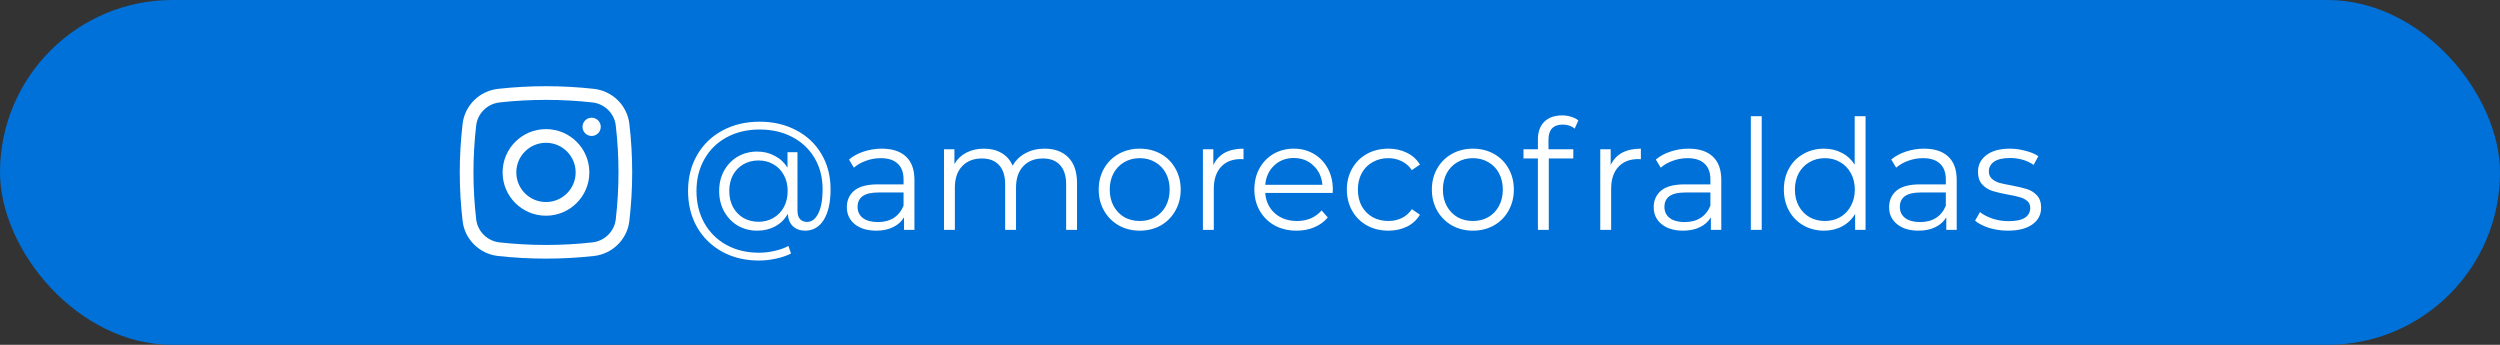 <?xml version="1.0" encoding="UTF-8"?>
<svg xmlns="http://www.w3.org/2000/svg" width="261" height="36" viewBox="0 0 261 36" fill="none">
  <rect x="0" y="0" width="261" height="36" fill="#333333" stroke="none"/>
  <rect width="261" height="36" rx="18" fill="#0071D8"></rect>
  <path d="M79.304 12.704C80.733 12.704 82.008 13.003 83.128 13.6C84.259 14.187 85.139 15.019 85.768 16.096C86.397 17.163 86.712 18.384 86.712 19.76C86.712 21.115 86.477 22.176 86.008 22.944C85.539 23.701 84.888 24.08 84.056 24.08C83.533 24.08 83.107 23.925 82.776 23.616C82.456 23.307 82.28 22.88 82.248 22.336C81.928 22.891 81.491 23.323 80.936 23.632C80.381 23.931 79.752 24.08 79.048 24.08C78.301 24.08 77.624 23.904 77.016 23.552C76.419 23.189 75.944 22.693 75.592 22.064C75.251 21.435 75.08 20.725 75.08 19.936C75.08 19.147 75.251 18.443 75.592 17.824C75.944 17.195 76.419 16.704 77.016 16.352C77.624 16 78.301 15.824 79.048 15.824C79.731 15.824 80.344 15.973 80.888 16.272C81.443 16.56 81.885 16.971 82.216 17.504V15.888H83.256V21.952C83.256 22.379 83.347 22.688 83.528 22.88C83.709 23.072 83.949 23.168 84.248 23.168C84.749 23.168 85.144 22.869 85.432 22.272C85.731 21.675 85.88 20.843 85.88 19.776C85.88 18.539 85.603 17.451 85.048 16.512C84.493 15.563 83.715 14.827 82.712 14.304C81.72 13.781 80.584 13.52 79.304 13.52C78.013 13.52 76.867 13.792 75.864 14.336C74.872 14.869 74.099 15.627 73.544 16.608C72.989 17.579 72.712 18.688 72.712 19.936C72.712 21.184 72.984 22.299 73.528 23.28C74.083 24.261 74.851 25.024 75.832 25.568C76.824 26.112 77.96 26.384 79.24 26.384C79.741 26.384 80.264 26.325 80.808 26.208C81.363 26.091 81.864 25.915 82.312 25.68L82.584 26.464C82.125 26.699 81.592 26.88 80.984 27.008C80.387 27.136 79.805 27.2 79.24 27.2C77.789 27.2 76.504 26.891 75.384 26.272C74.264 25.653 73.389 24.795 72.76 23.696C72.141 22.587 71.832 21.333 71.832 19.936C71.832 18.528 72.147 17.28 72.776 16.192C73.405 15.093 74.285 14.24 75.416 13.632C76.557 13.013 77.853 12.704 79.304 12.704ZM79.192 23.152C79.768 23.152 80.285 23.019 80.744 22.752C81.203 22.485 81.565 22.112 81.832 21.632C82.099 21.141 82.232 20.576 82.232 19.936C82.232 19.307 82.099 18.752 81.832 18.272C81.565 17.781 81.203 17.408 80.744 17.152C80.285 16.885 79.768 16.752 79.192 16.752C78.605 16.752 78.077 16.885 77.608 17.152C77.149 17.419 76.787 17.792 76.52 18.272C76.264 18.752 76.136 19.307 76.136 19.936C76.136 20.565 76.264 21.125 76.52 21.616C76.787 22.096 77.149 22.475 77.608 22.752C78.077 23.019 78.605 23.152 79.192 23.152ZM92.059 15.52C93.158 15.52 94.001 15.797 94.587 16.352C95.174 16.896 95.467 17.707 95.467 18.784V24H94.379V22.688C94.123 23.125 93.745 23.467 93.243 23.712C92.753 23.957 92.166 24.08 91.483 24.08C90.545 24.08 89.798 23.856 89.243 23.408C88.689 22.96 88.411 22.368 88.411 21.632C88.411 20.917 88.667 20.341 89.179 19.904C89.702 19.467 90.529 19.248 91.659 19.248H94.331V18.736C94.331 18.011 94.129 17.461 93.723 17.088C93.318 16.704 92.726 16.512 91.947 16.512C91.414 16.512 90.902 16.603 90.411 16.784C89.921 16.955 89.499 17.195 89.147 17.504L88.635 16.656C89.062 16.293 89.574 16.016 90.171 15.824C90.769 15.621 91.398 15.52 92.059 15.52ZM91.659 23.184C92.299 23.184 92.849 23.04 93.307 22.752C93.766 22.453 94.107 22.027 94.331 21.472V20.096H91.691C90.251 20.096 89.531 20.597 89.531 21.6C89.531 22.091 89.718 22.48 90.091 22.768C90.465 23.045 90.987 23.184 91.659 23.184ZM109.049 15.52C110.105 15.52 110.931 15.824 111.529 16.432C112.137 17.04 112.441 17.936 112.441 19.12V24H111.305V19.232C111.305 18.357 111.091 17.691 110.665 17.232C110.249 16.773 109.657 16.544 108.889 16.544C108.014 16.544 107.326 16.816 106.825 17.36C106.323 17.893 106.073 18.635 106.073 19.584V24H104.937V19.232C104.937 18.357 104.723 17.691 104.297 17.232C103.881 16.773 103.283 16.544 102.505 16.544C101.641 16.544 100.953 16.816 100.441 17.36C99.939 17.893 99.689 18.635 99.689 19.584V24H98.553V15.584H99.641V17.12C99.939 16.608 100.355 16.213 100.889 15.936C101.422 15.659 102.035 15.52 102.729 15.52C103.433 15.52 104.041 15.669 104.553 15.968C105.075 16.267 105.465 16.709 105.721 17.296C106.03 16.741 106.473 16.309 107.049 16C107.635 15.68 108.302 15.52 109.049 15.52ZM118.993 24.08C118.182 24.08 117.451 23.899 116.801 23.536C116.15 23.163 115.638 22.651 115.265 22C114.891 21.349 114.705 20.613 114.705 19.792C114.705 18.971 114.891 18.235 115.265 17.584C115.638 16.933 116.15 16.427 116.801 16.064C117.451 15.701 118.182 15.52 118.993 15.52C119.803 15.52 120.534 15.701 121.185 16.064C121.835 16.427 122.342 16.933 122.705 17.584C123.078 18.235 123.265 18.971 123.265 19.792C123.265 20.613 123.078 21.349 122.705 22C122.342 22.651 121.835 23.163 121.185 23.536C120.534 23.899 119.803 24.08 118.993 24.08ZM118.993 23.072C119.59 23.072 120.123 22.939 120.593 22.672C121.073 22.395 121.446 22.005 121.713 21.504C121.979 21.003 122.113 20.432 122.113 19.792C122.113 19.152 121.979 18.581 121.713 18.08C121.446 17.579 121.073 17.195 120.593 16.928C120.123 16.651 119.59 16.512 118.993 16.512C118.395 16.512 117.857 16.651 117.377 16.928C116.907 17.195 116.534 17.579 116.257 18.08C115.99 18.581 115.857 19.152 115.857 19.792C115.857 20.432 115.99 21.003 116.257 21.504C116.534 22.005 116.907 22.395 117.377 22.672C117.857 22.939 118.395 23.072 118.993 23.072ZM126.672 17.232C126.939 16.667 127.333 16.24 127.856 15.952C128.389 15.664 129.045 15.52 129.824 15.52V16.624L129.552 16.608C128.667 16.608 127.973 16.88 127.472 17.424C126.971 17.968 126.72 18.731 126.72 19.712V24H125.584V15.584H126.672V17.232ZM139.131 20.144H132.091C132.155 21.019 132.491 21.728 133.099 22.272C133.707 22.805 134.475 23.072 135.403 23.072C135.925 23.072 136.405 22.981 136.843 22.8C137.28 22.608 137.659 22.331 137.979 21.968L138.619 22.704C138.245 23.152 137.776 23.493 137.211 23.728C136.656 23.963 136.043 24.08 135.371 24.08C134.507 24.08 133.739 23.899 133.067 23.536C132.405 23.163 131.888 22.651 131.515 22C131.141 21.349 130.955 20.613 130.955 19.792C130.955 18.971 131.131 18.235 131.483 17.584C131.845 16.933 132.336 16.427 132.955 16.064C133.584 15.701 134.288 15.52 135.067 15.52C135.845 15.52 136.544 15.701 137.163 16.064C137.781 16.427 138.267 16.933 138.619 17.584C138.971 18.224 139.147 18.96 139.147 19.792L139.131 20.144ZM135.067 16.496C134.256 16.496 133.573 16.757 133.019 17.28C132.475 17.792 132.165 18.464 132.091 19.296H138.059C137.984 18.464 137.669 17.792 137.115 17.28C136.571 16.757 135.888 16.496 135.067 16.496ZM144.947 24.08C144.115 24.08 143.368 23.899 142.707 23.536C142.056 23.173 141.544 22.667 141.171 22.016C140.798 21.355 140.611 20.613 140.611 19.792C140.611 18.971 140.798 18.235 141.171 17.584C141.544 16.933 142.056 16.427 142.707 16.064C143.368 15.701 144.115 15.52 144.947 15.52C145.672 15.52 146.318 15.664 146.883 15.952C147.459 16.229 147.912 16.64 148.243 17.184L147.395 17.76C147.118 17.344 146.766 17.035 146.339 16.832C145.912 16.619 145.448 16.512 144.947 16.512C144.339 16.512 143.79 16.651 143.299 16.928C142.819 17.195 142.44 17.579 142.163 18.08C141.896 18.581 141.763 19.152 141.763 19.792C141.763 20.443 141.896 21.019 142.163 21.52C142.44 22.011 142.819 22.395 143.299 22.672C143.79 22.939 144.339 23.072 144.947 23.072C145.448 23.072 145.912 22.971 146.339 22.768C146.766 22.565 147.118 22.256 147.395 21.84L148.243 22.416C147.912 22.96 147.459 23.376 146.883 23.664C146.307 23.941 145.662 24.08 144.947 24.08ZM153.774 24.08C152.963 24.08 152.233 23.899 151.582 23.536C150.931 23.163 150.419 22.651 150.046 22C149.673 21.349 149.486 20.613 149.486 19.792C149.486 18.971 149.673 18.235 150.046 17.584C150.419 16.933 150.931 16.427 151.582 16.064C152.233 15.701 152.963 15.52 153.774 15.52C154.585 15.52 155.315 15.701 155.966 16.064C156.617 16.427 157.123 16.933 157.486 17.584C157.859 18.235 158.046 18.971 158.046 19.792C158.046 20.613 157.859 21.349 157.486 22C157.123 22.651 156.617 23.163 155.966 23.536C155.315 23.899 154.585 24.08 153.774 24.08ZM153.774 23.072C154.371 23.072 154.905 22.939 155.374 22.672C155.854 22.395 156.227 22.005 156.494 21.504C156.761 21.003 156.894 20.432 156.894 19.792C156.894 19.152 156.761 18.581 156.494 18.08C156.227 17.579 155.854 17.195 155.374 16.928C154.905 16.651 154.371 16.512 153.774 16.512C153.177 16.512 152.638 16.651 152.158 16.928C151.689 17.195 151.315 17.579 151.038 18.08C150.771 18.581 150.638 19.152 150.638 19.792C150.638 20.432 150.771 21.003 151.038 21.504C151.315 22.005 151.689 22.395 152.158 22.672C152.638 22.939 153.177 23.072 153.774 23.072ZM163.149 13.008C162.659 13.008 162.285 13.141 162.029 13.408C161.784 13.675 161.661 14.069 161.661 14.592V15.584H164.253V16.544H161.693V24H160.557V16.544H159.053V15.584H160.557V14.544C160.557 13.776 160.776 13.168 161.213 12.72C161.661 12.272 162.291 12.048 163.101 12.048C163.421 12.048 163.731 12.096 164.029 12.192C164.328 12.277 164.579 12.405 164.781 12.576L164.397 13.424C164.067 13.147 163.651 13.008 163.149 13.008ZM168.156 17.232C168.423 16.667 168.818 16.24 169.34 15.952C169.874 15.664 170.53 15.52 171.308 15.52V16.624L171.036 16.608C170.151 16.608 169.458 16.88 168.956 17.424C168.455 17.968 168.204 18.731 168.204 19.712V24H167.068V15.584H168.156V17.232ZM176.294 15.52C177.392 15.52 178.235 15.797 178.822 16.352C179.408 16.896 179.702 17.707 179.702 18.784V24H178.614V22.688C178.358 23.125 177.979 23.467 177.478 23.712C176.987 23.957 176.4 24.08 175.718 24.08C174.779 24.08 174.032 23.856 173.478 23.408C172.923 22.96 172.646 22.368 172.646 21.632C172.646 20.917 172.902 20.341 173.414 19.904C173.936 19.467 174.763 19.248 175.894 19.248H178.566V18.736C178.566 18.011 178.363 17.461 177.958 17.088C177.552 16.704 176.96 16.512 176.182 16.512C175.648 16.512 175.136 16.603 174.646 16.784C174.155 16.955 173.734 17.195 173.382 17.504L172.87 16.656C173.296 16.293 173.808 16.016 174.406 15.824C175.003 15.621 175.632 15.52 176.294 15.52ZM175.894 23.184C176.534 23.184 177.083 23.04 177.542 22.752C178 22.453 178.342 22.027 178.566 21.472V20.096H175.926C174.486 20.096 173.766 20.597 173.766 21.6C173.766 22.091 173.952 22.48 174.326 22.768C174.699 23.045 175.222 23.184 175.894 23.184ZM182.787 12.128H183.923V24H182.787V12.128ZM194.764 12.128V24H193.676V22.336C193.335 22.901 192.881 23.333 192.316 23.632C191.761 23.931 191.132 24.08 190.428 24.08C189.639 24.08 188.924 23.899 188.284 23.536C187.644 23.173 187.143 22.667 186.78 22.016C186.417 21.365 186.236 20.624 186.236 19.792C186.236 18.96 186.417 18.219 186.78 17.568C187.143 16.917 187.644 16.416 188.284 16.064C188.924 15.701 189.639 15.52 190.428 15.52C191.111 15.52 191.724 15.664 192.268 15.952C192.823 16.229 193.276 16.64 193.628 17.184V12.128H194.764ZM190.524 23.072C191.111 23.072 191.639 22.939 192.108 22.672C192.588 22.395 192.961 22.005 193.228 21.504C193.505 21.003 193.644 20.432 193.644 19.792C193.644 19.152 193.505 18.581 193.228 18.08C192.961 17.579 192.588 17.195 192.108 16.928C191.639 16.651 191.111 16.512 190.524 16.512C189.927 16.512 189.388 16.651 188.908 16.928C188.439 17.195 188.065 17.579 187.788 18.08C187.521 18.581 187.388 19.152 187.388 19.792C187.388 20.432 187.521 21.003 187.788 21.504C188.065 22.005 188.439 22.395 188.908 22.672C189.388 22.939 189.927 23.072 190.524 23.072ZM200.872 15.52C201.97 15.52 202.813 15.797 203.4 16.352C203.986 16.896 204.28 17.707 204.28 18.784V24H203.192V22.688C202.936 23.125 202.557 23.467 202.056 23.712C201.565 23.957 200.978 24.08 200.296 24.08C199.357 24.08 198.61 23.856 198.056 23.408C197.501 22.96 197.224 22.368 197.224 21.632C197.224 20.917 197.48 20.341 197.992 19.904C198.514 19.467 199.341 19.248 200.472 19.248H203.144V18.736C203.144 18.011 202.941 17.461 202.536 17.088C202.13 16.704 201.538 16.512 200.76 16.512C200.226 16.512 199.714 16.603 199.224 16.784C198.733 16.955 198.312 17.195 197.96 17.504L197.448 16.656C197.874 16.293 198.386 16.016 198.984 15.824C199.581 15.621 200.21 15.52 200.872 15.52ZM200.472 23.184C201.112 23.184 201.661 23.04 202.12 22.752C202.578 22.453 202.92 22.027 203.144 21.472V20.096H200.504C199.064 20.096 198.344 20.597 198.344 21.6C198.344 22.091 198.53 22.48 198.904 22.768C199.277 23.045 199.8 23.184 200.472 23.184ZM209.621 24.08C208.939 24.08 208.283 23.984 207.653 23.792C207.035 23.589 206.549 23.339 206.197 23.04L206.709 22.144C207.061 22.421 207.504 22.651 208.037 22.832C208.571 23.003 209.125 23.088 209.701 23.088C210.469 23.088 211.035 22.971 211.397 22.736C211.771 22.491 211.957 22.149 211.957 21.712C211.957 21.403 211.856 21.163 211.653 20.992C211.451 20.811 211.195 20.677 210.885 20.592C210.576 20.496 210.165 20.405 209.653 20.32C208.971 20.192 208.421 20.064 208.005 19.936C207.589 19.797 207.232 19.568 206.933 19.248C206.645 18.928 206.501 18.485 206.501 17.92C206.501 17.216 206.795 16.64 207.381 16.192C207.968 15.744 208.784 15.52 209.829 15.52C210.373 15.52 210.917 15.595 211.461 15.744C212.005 15.883 212.453 16.069 212.805 16.304L212.309 17.216C211.616 16.736 210.789 16.496 209.829 16.496C209.104 16.496 208.555 16.624 208.181 16.88C207.819 17.136 207.637 17.472 207.637 17.888C207.637 18.208 207.739 18.464 207.941 18.656C208.155 18.848 208.416 18.992 208.725 19.088C209.035 19.173 209.461 19.264 210.005 19.36C210.677 19.488 211.216 19.616 211.621 19.744C212.027 19.872 212.373 20.091 212.661 20.4C212.949 20.709 213.093 21.136 213.093 21.68C213.093 22.416 212.784 23.003 212.165 23.44C211.557 23.867 210.709 24.08 209.621 24.08Z" fill="white"></path>
  <path d="M60.813 13.242C60.813 12.716 61.239 12.29 61.766 12.29C62.292 12.29 62.719 12.716 62.719 13.242C62.719 13.768 62.292 14.194 61.766 14.194C61.239 14.194 60.813 13.768 60.813 13.242Z" fill="white"></path>
  <path fill-rule="evenodd" clip-rule="evenodd" d="M57 13.48C54.499 13.48 52.472 15.504 52.472 18C52.472 20.496 54.499 22.52 57 22.52C59.501 22.52 61.528 20.496 61.528 18C61.528 15.504 59.501 13.48 57 13.48ZM53.902 18C53.902 16.292 55.289 14.907 57 14.907C58.711 14.907 60.098 16.292 60.098 18C60.098 19.708 58.711 21.093 57 21.093C55.289 21.093 53.902 19.708 53.902 18Z" fill="white"></path>
  <path fill-rule="evenodd" clip-rule="evenodd" d="M62.012 9.277C58.708 8.908 55.292 8.908 51.988 9.277C50.07 9.491 48.522 10.999 48.296 12.924C47.901 16.296 47.901 19.704 48.296 23.076C48.522 25.001 50.07 26.509 51.988 26.724C55.292 27.092 58.708 27.092 62.012 26.724C63.93 26.509 65.478 25.001 65.704 23.076C66.099 19.704 66.099 16.296 65.704 12.924C65.478 10.999 63.93 9.491 62.012 9.277ZM52.147 10.695C55.346 10.338 58.654 10.338 61.853 10.695C63.121 10.837 64.137 11.835 64.284 13.089C64.666 16.352 64.666 19.648 64.284 22.911C64.137 24.165 63.121 25.163 61.853 25.305C58.654 25.662 55.346 25.662 52.147 25.305C50.879 25.163 49.863 24.165 49.716 22.911C49.334 19.648 49.334 16.352 49.716 13.089C49.863 11.835 50.879 10.837 52.147 10.695Z" fill="white"></path>
</svg>
